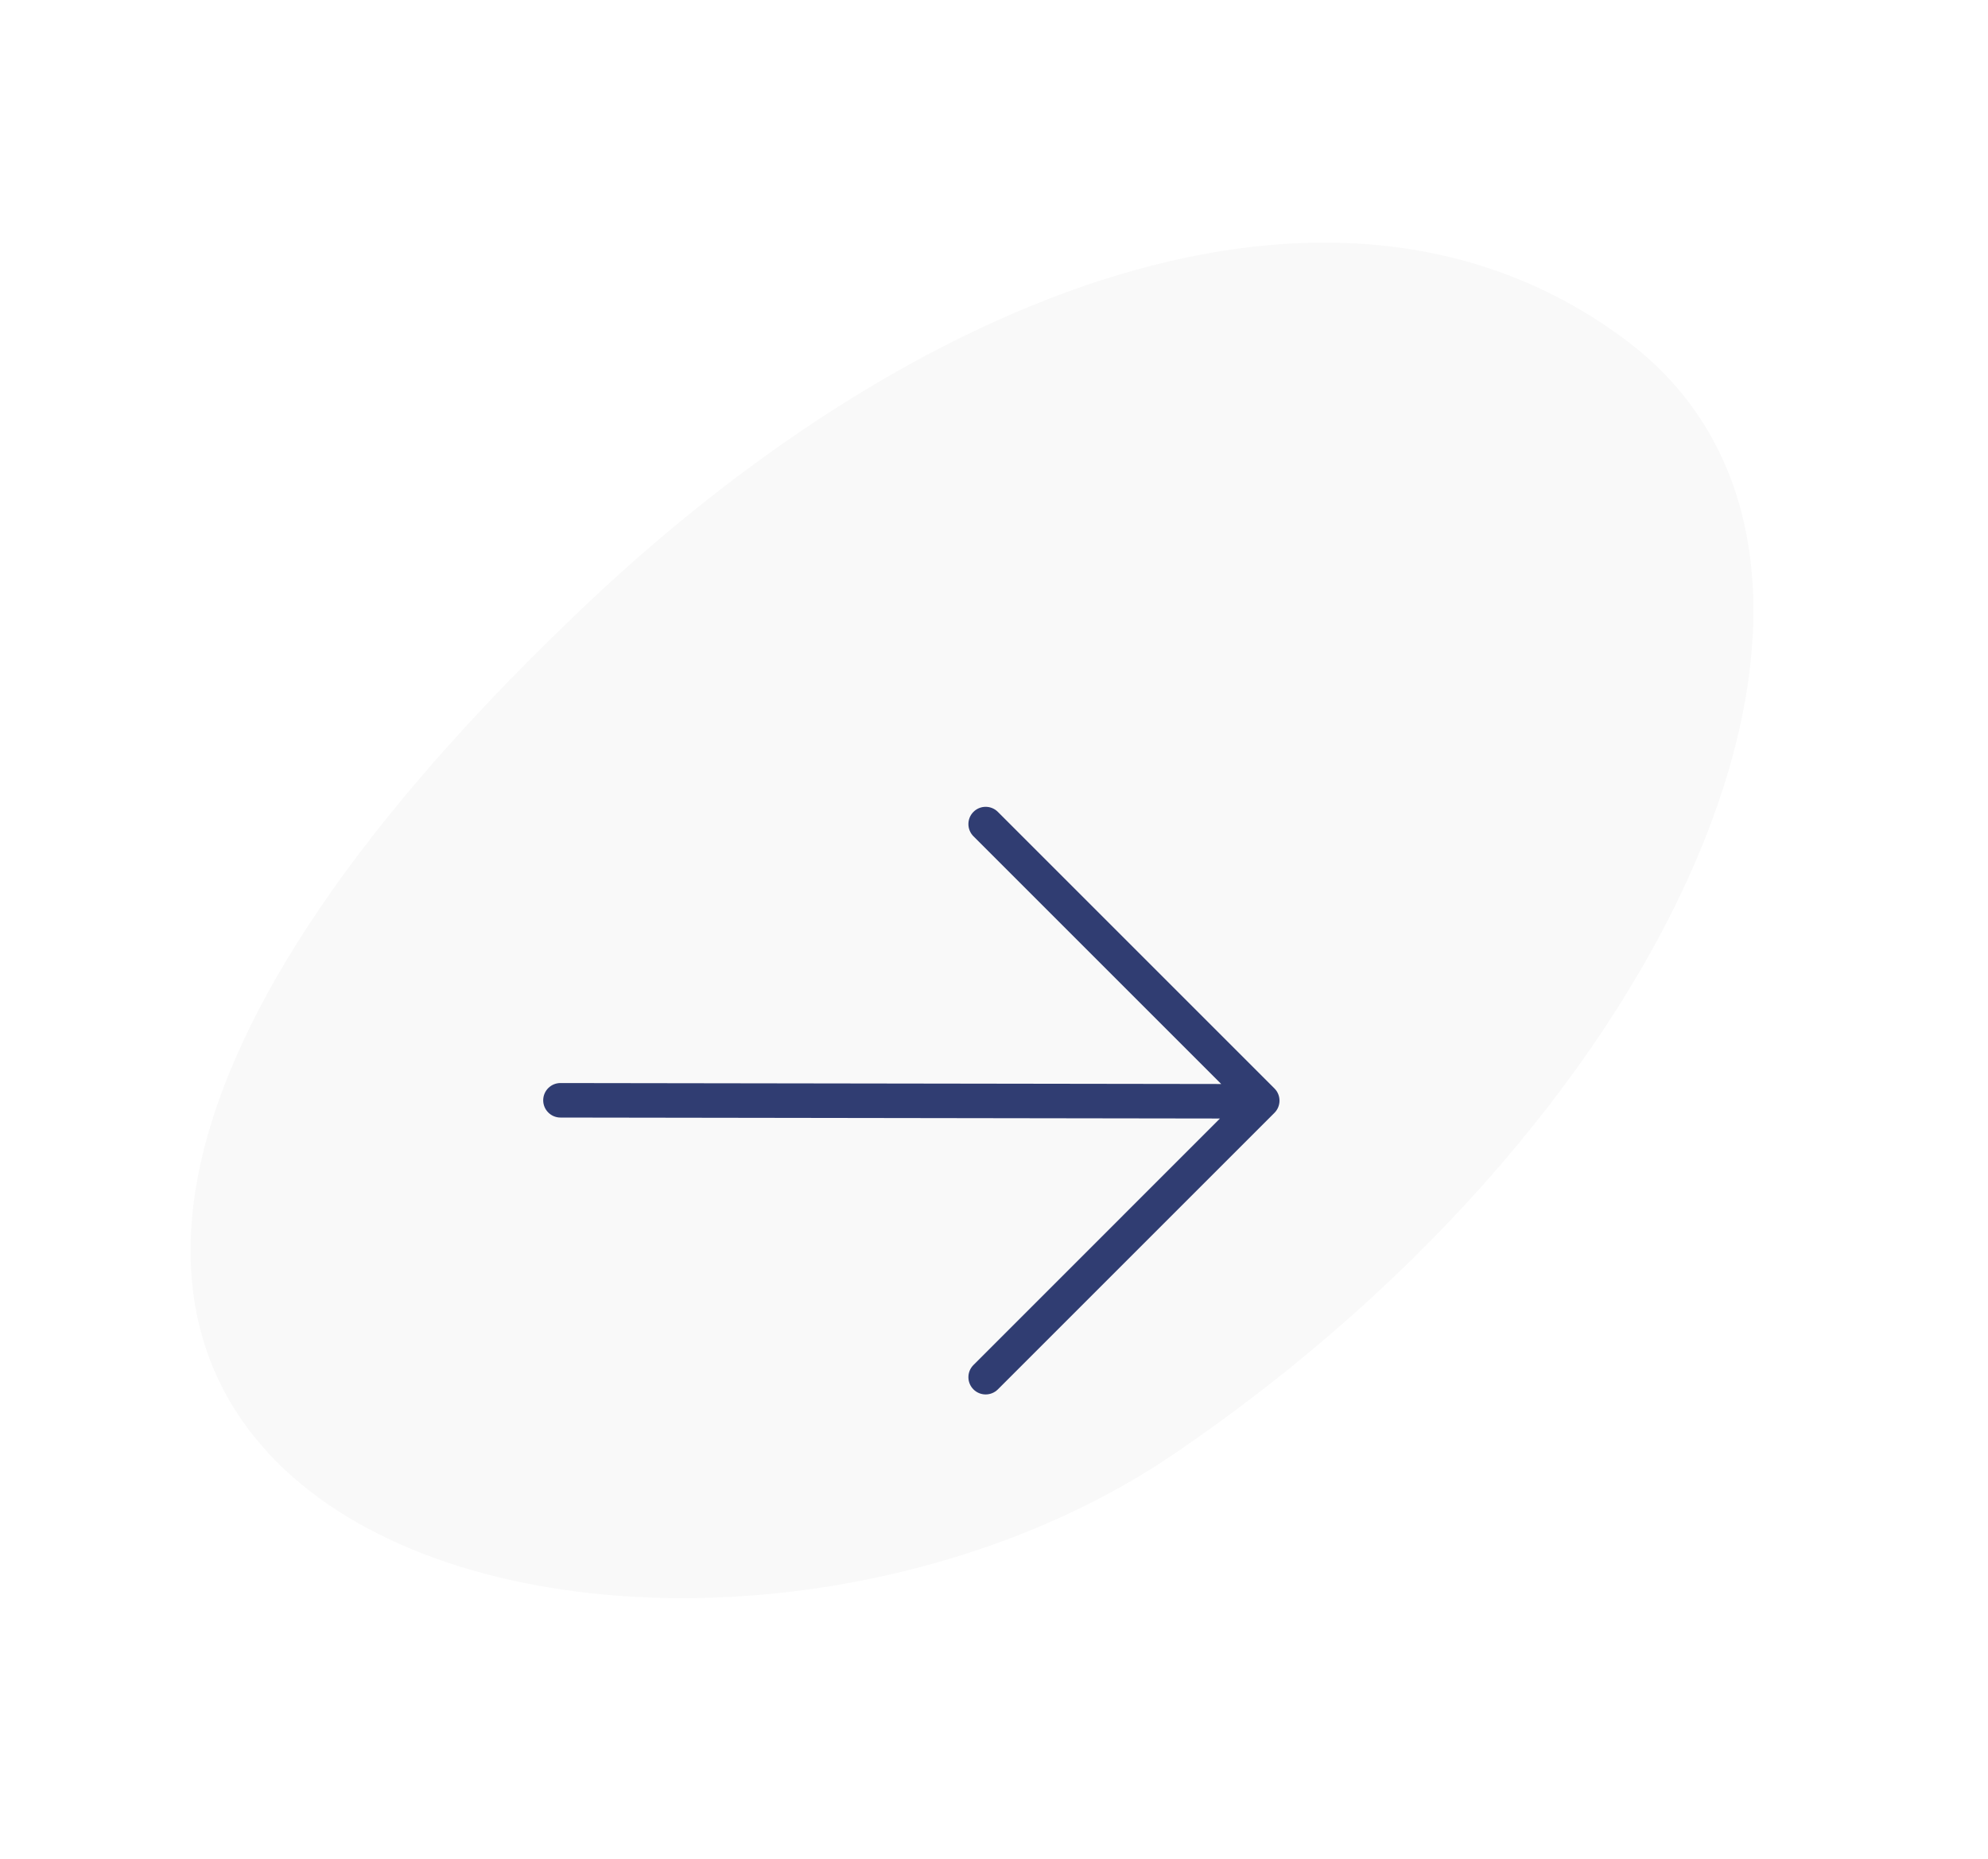 <?xml version="1.0" encoding="UTF-8"?> <svg xmlns="http://www.w3.org/2000/svg" width="108" height="101" viewBox="0 0 108 101" fill="none"><g filter="url(#filter0_f_98_28)"><path d="M31.203 33.464C49.487 15.85 72.644 6.659 88.377 18.518C104.11 30.376 91.574 60.088 63.801 78.982C36.027 97.876 -20.121 82.637 31.203 33.464Z" fill="#F9F9F9"></path></g><path d="M52.884 44.11C52.518 44.476 52.518 45.069 52.884 45.436L66.343 58.895L30.449 58.843C29.931 58.842 29.511 59.261 29.51 59.779C29.51 59.779 29.51 59.78 29.51 59.78C29.51 60.297 29.929 60.717 30.446 60.718L66.275 60.77L52.884 74.162C52.518 74.528 52.518 75.121 52.884 75.487C53.25 75.853 53.844 75.853 54.21 75.487L69.236 60.462C69.419 60.278 69.51 60.039 69.51 59.799C69.51 59.559 69.419 59.319 69.236 59.136L54.21 44.11C53.844 43.744 53.25 43.744 52.884 44.11Z" fill="#303D72"></path><defs><filter id="filter0_f_98_28" x="7.351" y="10.182" width="90.905" height="79.649" filterUnits="userSpaceOnUse" color-interpolation-filters="sRGB"><feFlood flood-opacity="0" result="BackgroundImageFix"></feFlood><feBlend mode="normal" in="SourceGraphic" in2="BackgroundImageFix" result="shape"></feBlend><feGaussianBlur stdDeviation="1.5" result="effect1_foregroundBlur_98_28"></feGaussianBlur></filter></defs></svg> 